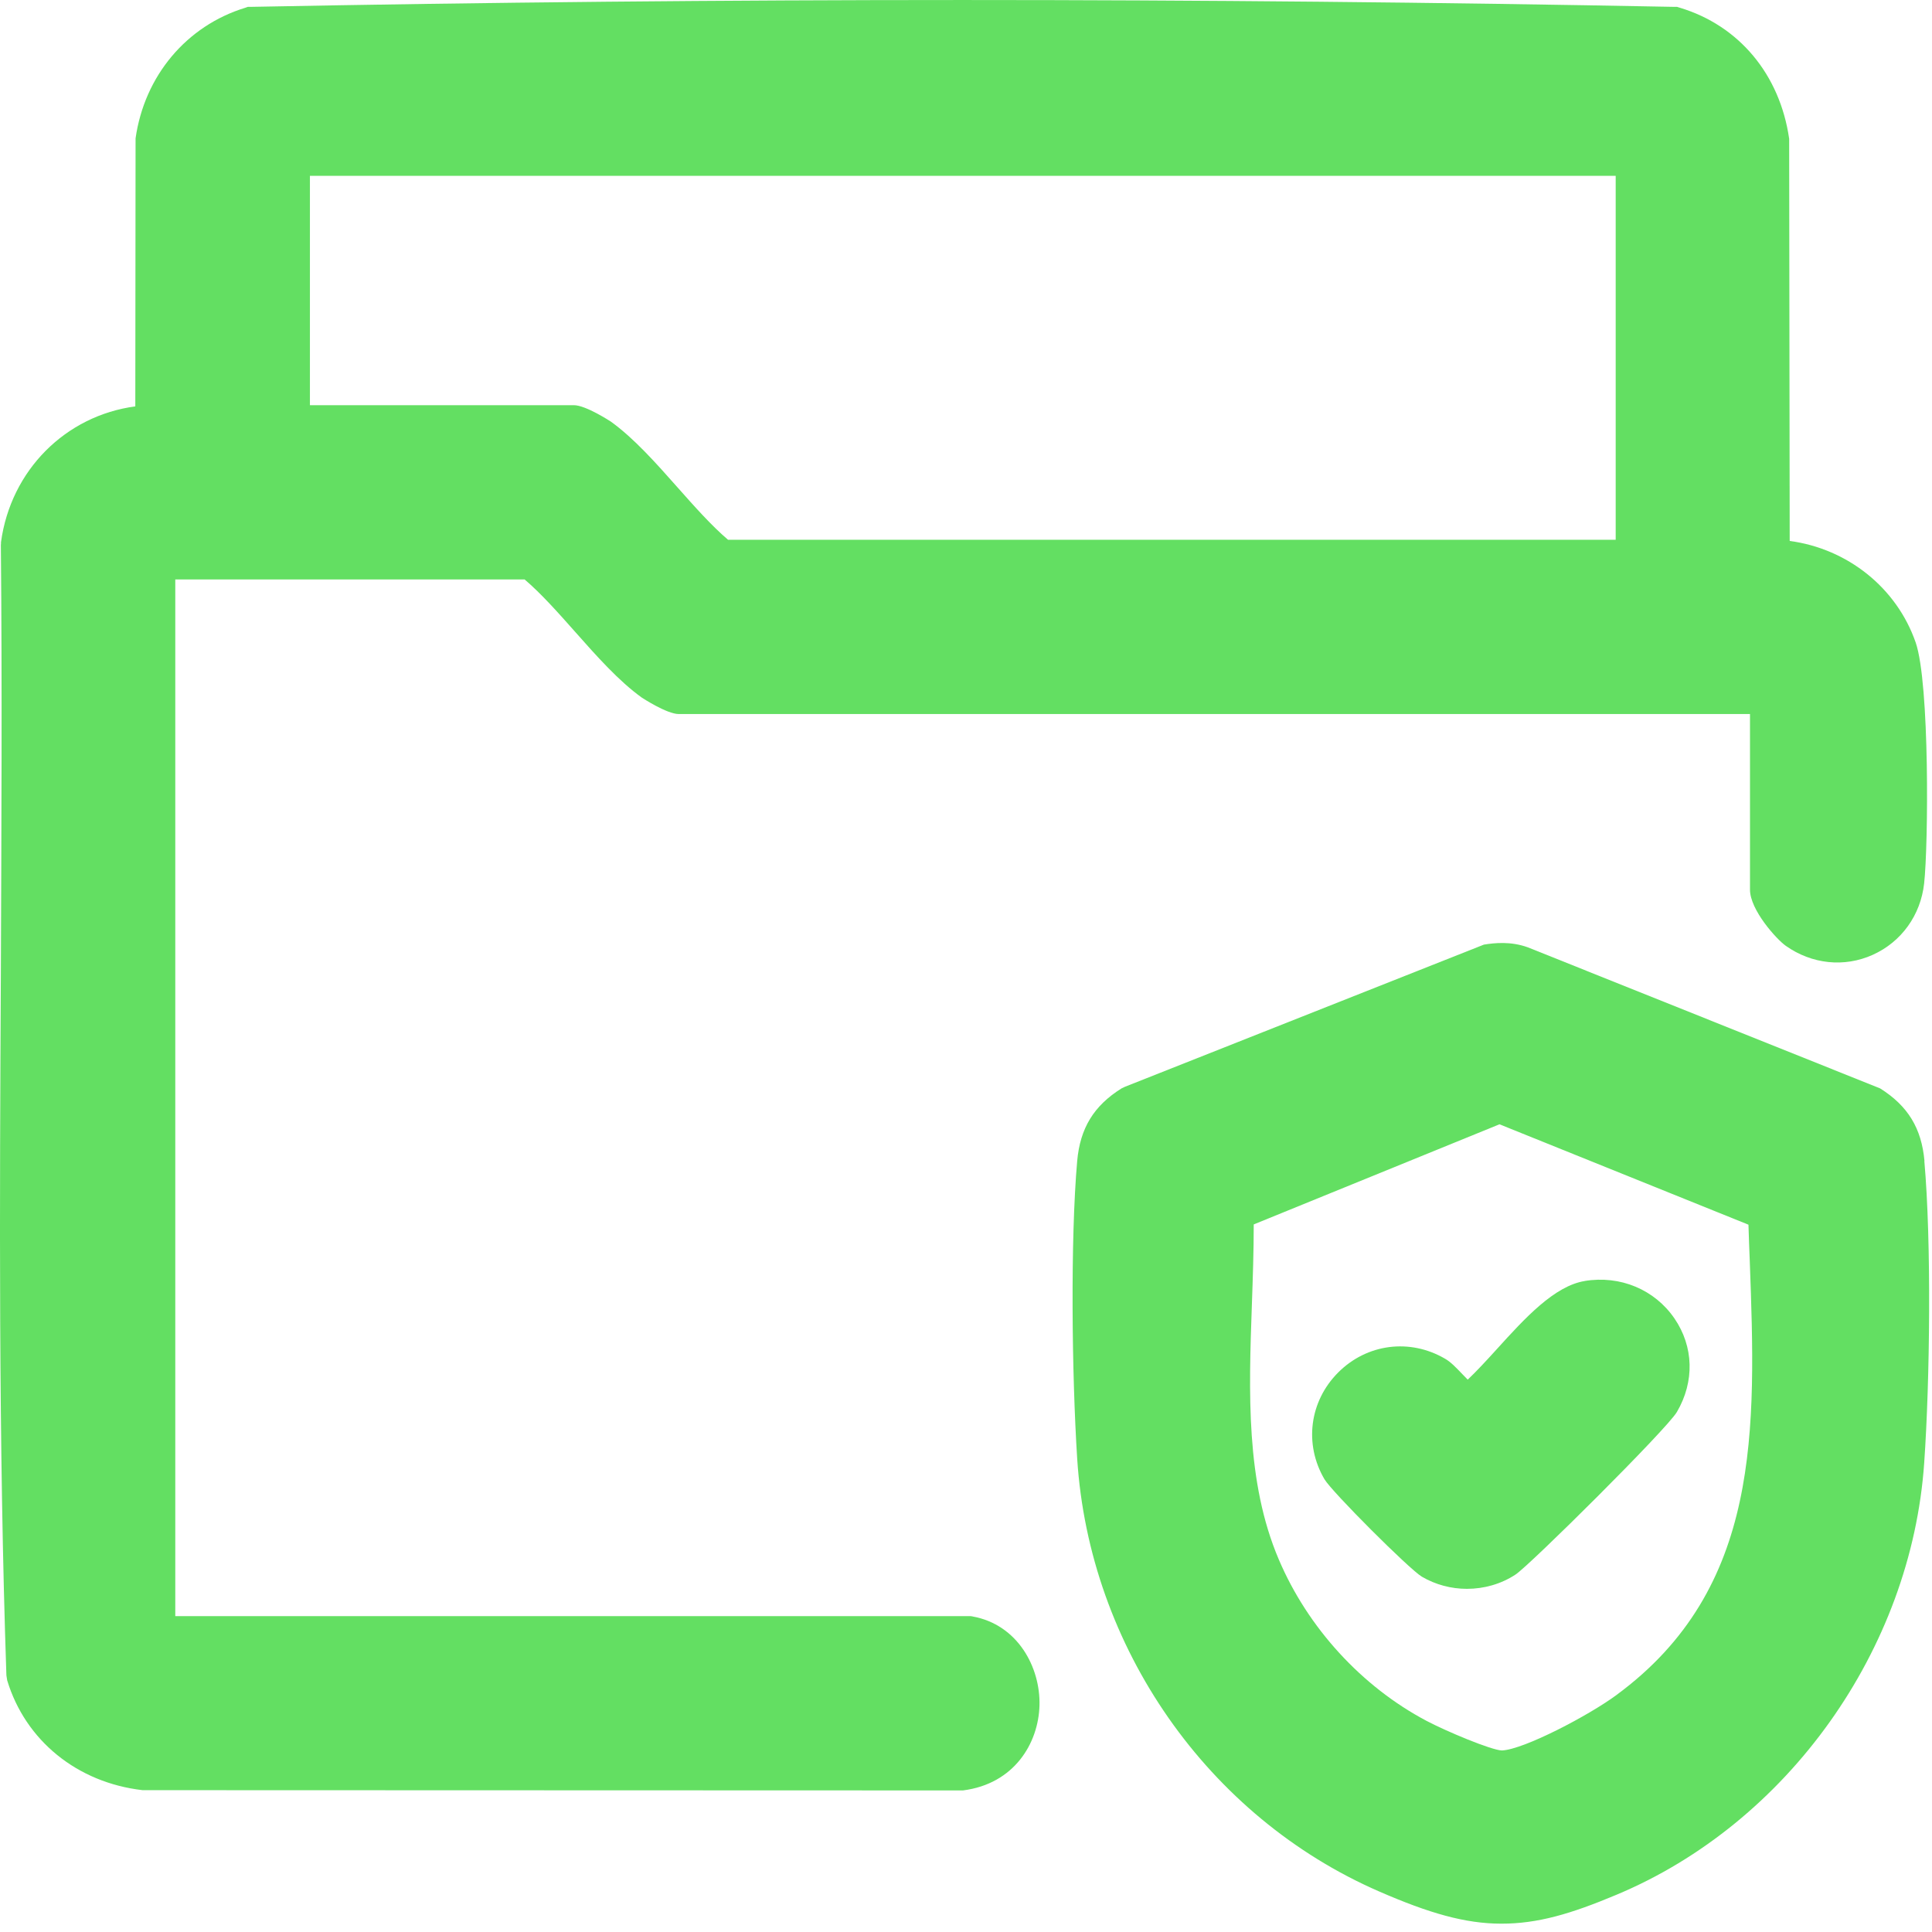 <svg width="29" height="29" viewBox="0 0 29 29" fill="none" xmlns="http://www.w3.org/2000/svg">
<path d="M14.598 24.263L14.572 24.259H2.631V8.698H7.875C8.123 8.909 8.382 9.201 8.632 9.483C8.956 9.849 9.29 10.225 9.636 10.473C9.64 10.475 10.01 10.718 10.188 10.718H26.268V13.354C26.268 13.658 26.666 14.099 26.805 14.197C27.196 14.473 27.683 14.525 28.111 14.332C28.54 14.139 28.83 13.737 28.882 13.26C28.945 12.696 28.967 10.259 28.755 9.644C28.47 8.822 27.731 8.235 26.864 8.12L26.856 2.125V2.083C26.717 1.119 26.105 0.383 25.212 0.115L25.173 0.103H25.131C18.04 -0.034 10.851 -0.034 3.762 0.103H3.72L3.68 0.117C2.8 0.387 2.168 1.139 2.035 2.077L2.031 6.1C0.987 6.239 0.162 7.056 0.015 8.138V8.16L0.013 8.181C0.033 10.312 0.021 12.483 0.013 14.582C-0.005 18.049 -0.023 21.635 0.096 25.147L0.108 25.223C0.381 26.125 1.158 26.758 2.14 26.871L14.437 26.875H14.454C15.226 26.777 15.587 26.165 15.603 25.601C15.619 25.028 15.277 24.384 14.595 24.263H14.598ZM24.25 8.102H10.928C10.68 7.891 10.421 7.599 10.171 7.317C9.847 6.951 9.513 6.575 9.167 6.327C9.163 6.325 8.793 6.082 8.614 6.082H4.652V2.639H24.252V8.102H24.25Z" fill="#63DF62"/>
<path d="M28.887 17.427C28.843 16.936 28.639 16.6 28.221 16.337L22.934 14.22C22.677 14.127 22.435 14.153 22.274 14.179L16.883 16.314L16.835 16.337C16.418 16.598 16.213 16.934 16.169 17.427C16.066 18.604 16.088 20.623 16.169 21.895C16.35 24.726 18.131 27.276 20.707 28.394C21.447 28.716 21.991 28.875 22.536 28.875C23.081 28.875 23.576 28.73 24.264 28.441C26.834 27.366 28.69 24.76 28.883 21.957C28.969 20.727 28.993 18.643 28.885 17.427H28.887ZM24.265 25.442C23.854 25.746 22.876 26.261 22.544 26.275C22.387 26.271 21.715 25.99 21.413 25.831C20.439 25.316 19.63 24.432 19.195 23.408C18.698 22.243 18.745 20.894 18.791 19.588C18.805 19.19 18.819 18.78 18.819 18.379L22.508 16.876L26.245 18.383C26.251 18.568 26.257 18.753 26.265 18.938C26.357 21.458 26.44 23.84 24.267 25.44L24.265 25.442Z" fill="#63DF62"/>
<path d="M23.79 19.228C23.333 19.301 22.891 19.784 22.466 20.253C22.311 20.424 22.16 20.587 22.031 20.709C22.005 20.683 21.979 20.655 21.957 20.633C21.86 20.532 21.778 20.444 21.691 20.395C21.164 20.087 20.52 20.168 20.087 20.601C19.655 21.033 19.572 21.677 19.88 22.203C19.991 22.392 21.154 23.555 21.343 23.667C21.55 23.788 21.784 23.849 22.019 23.849C22.275 23.849 22.53 23.778 22.748 23.635C22.961 23.496 25.022 21.45 25.171 21.194C25.438 20.738 25.424 20.214 25.134 19.79C24.837 19.357 24.321 19.14 23.786 19.228H23.79Z" fill="#63DF62"/>
</svg>
